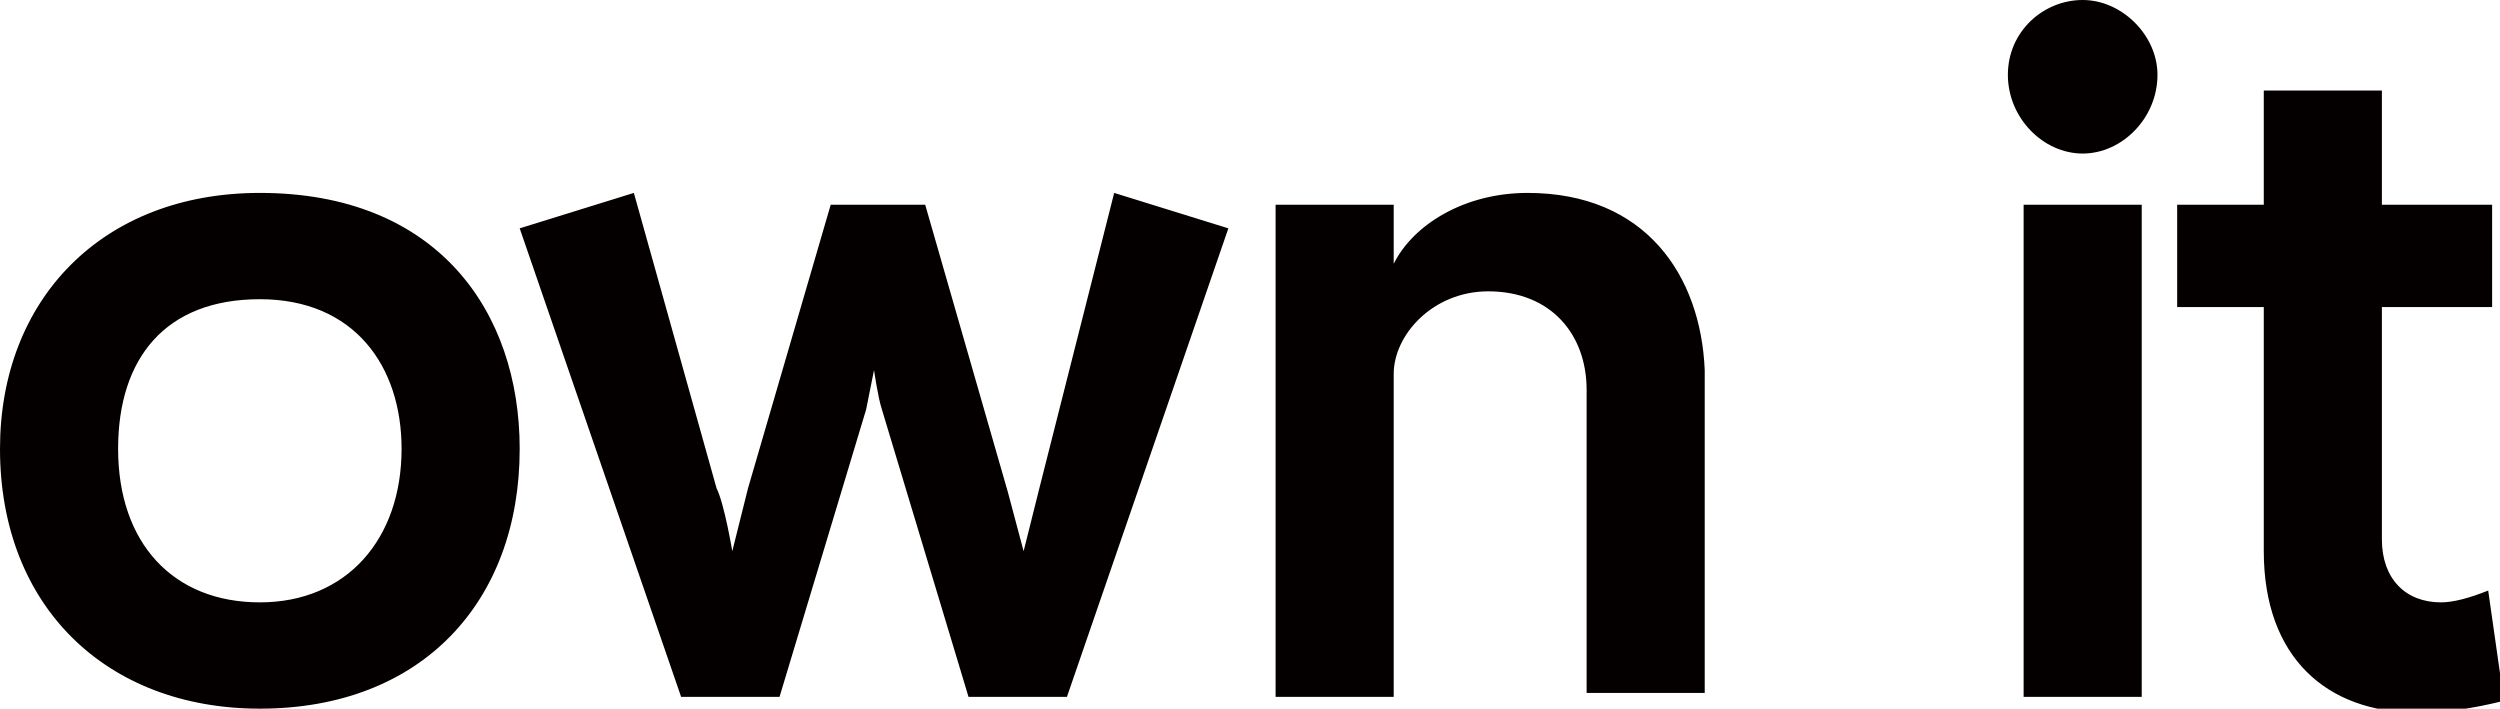 <?xml version="1.0" encoding="utf-8"?>
<!-- Generator: Adobe Illustrator 26.0.1, SVG Export Plug-In . SVG Version: 6.00 Build 0)  -->
<svg version="1.1" id="レイヤー_1" xmlns="http://www.w3.org/2000/svg" xmlns:xlink="http://www.w3.org/1999/xlink" x="0px"
	 y="0px" viewBox="0 0 63.5 18" style="enable-background:new 0 0 63.5 18;" xml:space="preserve">
<style type="text/css">
	.st0{fill:#040000;}
</style>
<path class="st0" d="M6.6,18c4.1,0,6.6-2.7,6.6-6.6c0-3.5-2.1-6.5-6.6-6.5c-4,0-6.6,2.7-6.6,6.5C0,15.4,2.7,18,6.6,18z M6.6,7.6
	c2.4,0,3.6,1.7,3.6,3.8c0,2.3-1.4,3.9-3.6,3.9S3,13.8,3,11.4C3,9.1,4.2,7.6,6.6,7.6z M26.4,12.4C26.3,12.8,26,14,26,14l-0.4-1.5
	l-2.1-7.3h-2.4L19,12.4L18.6,14c0,0-0.2-1.2-0.4-1.6l-2.1-7.5l-2.9,0.9l4.1,11.9h2.5l2.2-7.3l0.2-1c0,0,0.1,0.7,0.2,1l2.2,7.3h2.5
	l4.1-11.9l-2.9-0.9L26.4,12.4z M38.8,4.9c-1.6,0-2.9,0.8-3.4,1.8V5.2h-3v12.5h3V9.5c0-1,1-2.1,2.4-2.1c1.6,0,2.5,1.1,2.5,2.5
	c0,0.6,0,1.6,0,2.8c0,2.3,0,4.9,0,4.9h3V9.4C43.2,7,41.8,4.9,38.8,4.9z M52.9,3.9c1,0,1.9-0.9,1.9-2c0-1-0.9-1.9-1.9-1.9
	C51.9,0,51,0.8,51,1.9C51,3,51.9,3.9,52.9,3.9z M51.4,5.2v12.5h3V5.2H51.4z M63.2,15c-0.5,0.2-0.9,0.3-1.2,0.3
	c-0.9,0-1.5-0.6-1.5-1.6l0-5.9h2.8V5.2h-2.8V2.3h-3v2.9h-2.2v2.6h2.2l0,6.2c0,2.7,1.6,4.1,3.9,4.1c0.7,0,1.4-0.1,2.2-0.3L63.2,15z"
	/>
</svg>
